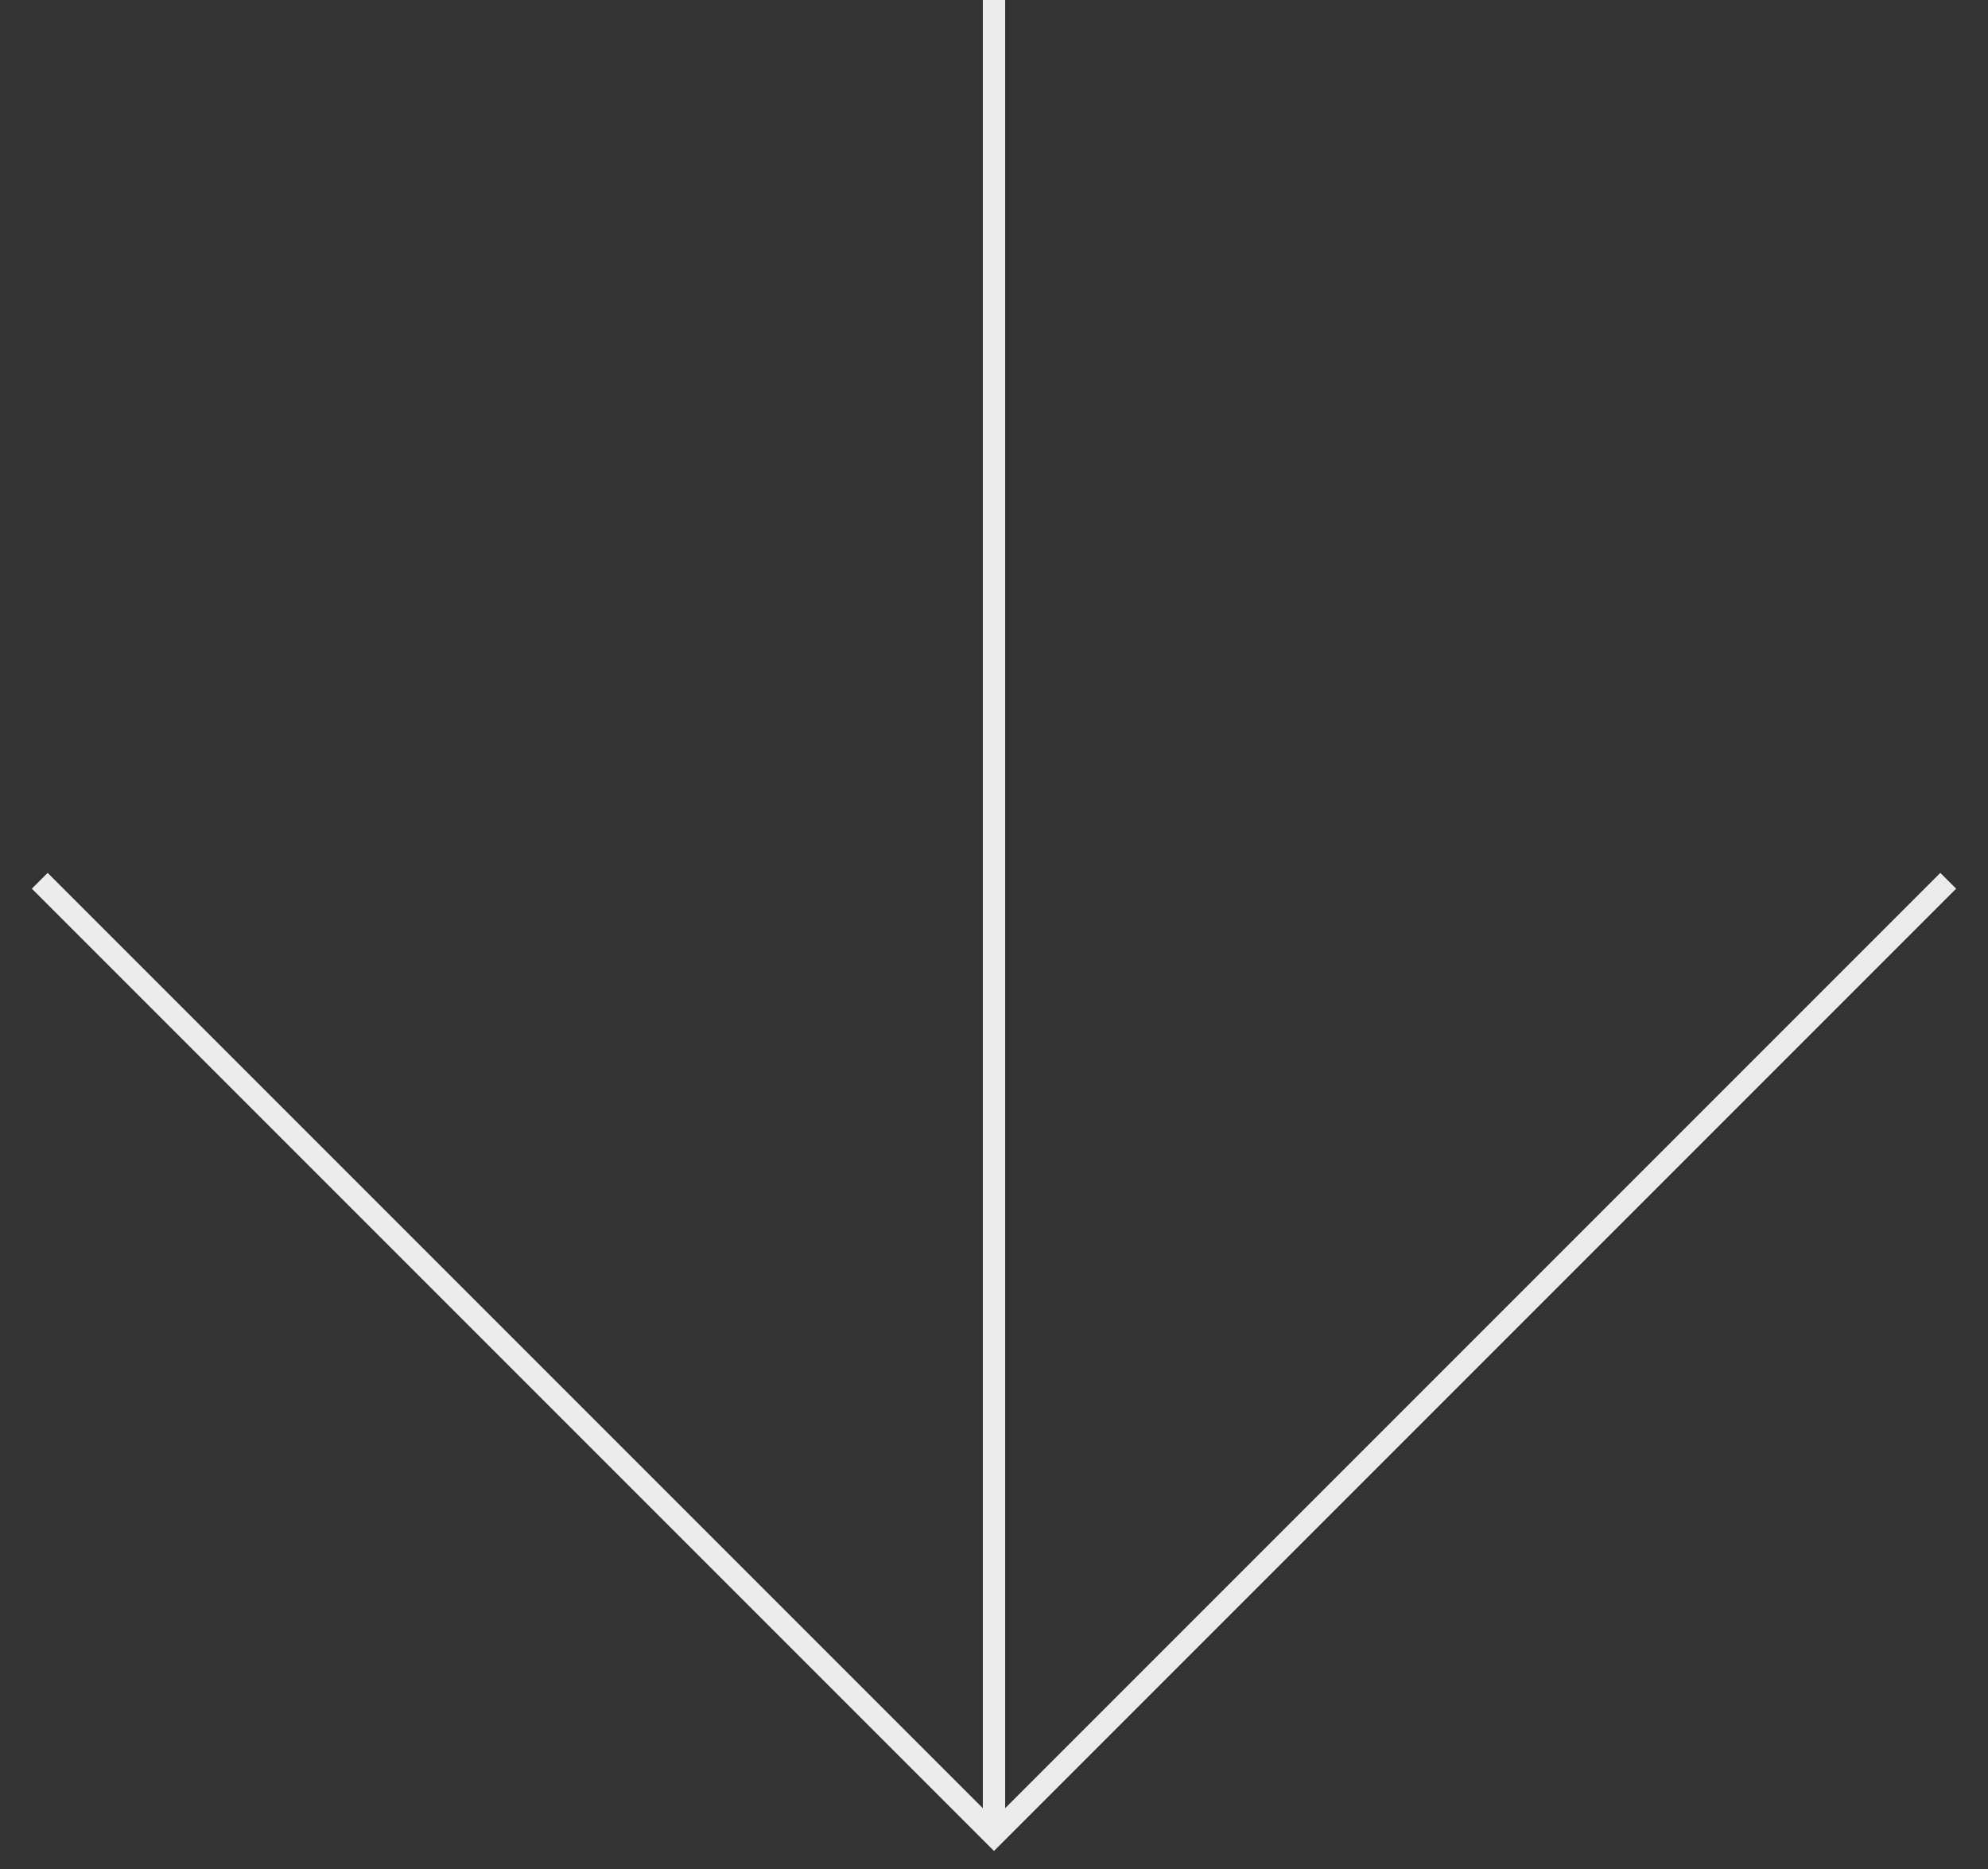 <svg xmlns="http://www.w3.org/2000/svg" width="50" height="47" viewBox="0 0 50 47" fill="none"><rect x="0" y="0" width="50" height="47" fill="#333333" stroke="none"/><path d="M1 22.149L25 46.149L49 22.149" stroke="#ECECEC" stroke-width="0.562" stroke-miterlimit="10"></path><path d="M25 46.149V0" stroke="#ECECEC" stroke-width="0.562" stroke-miterlimit="10"></path></svg>